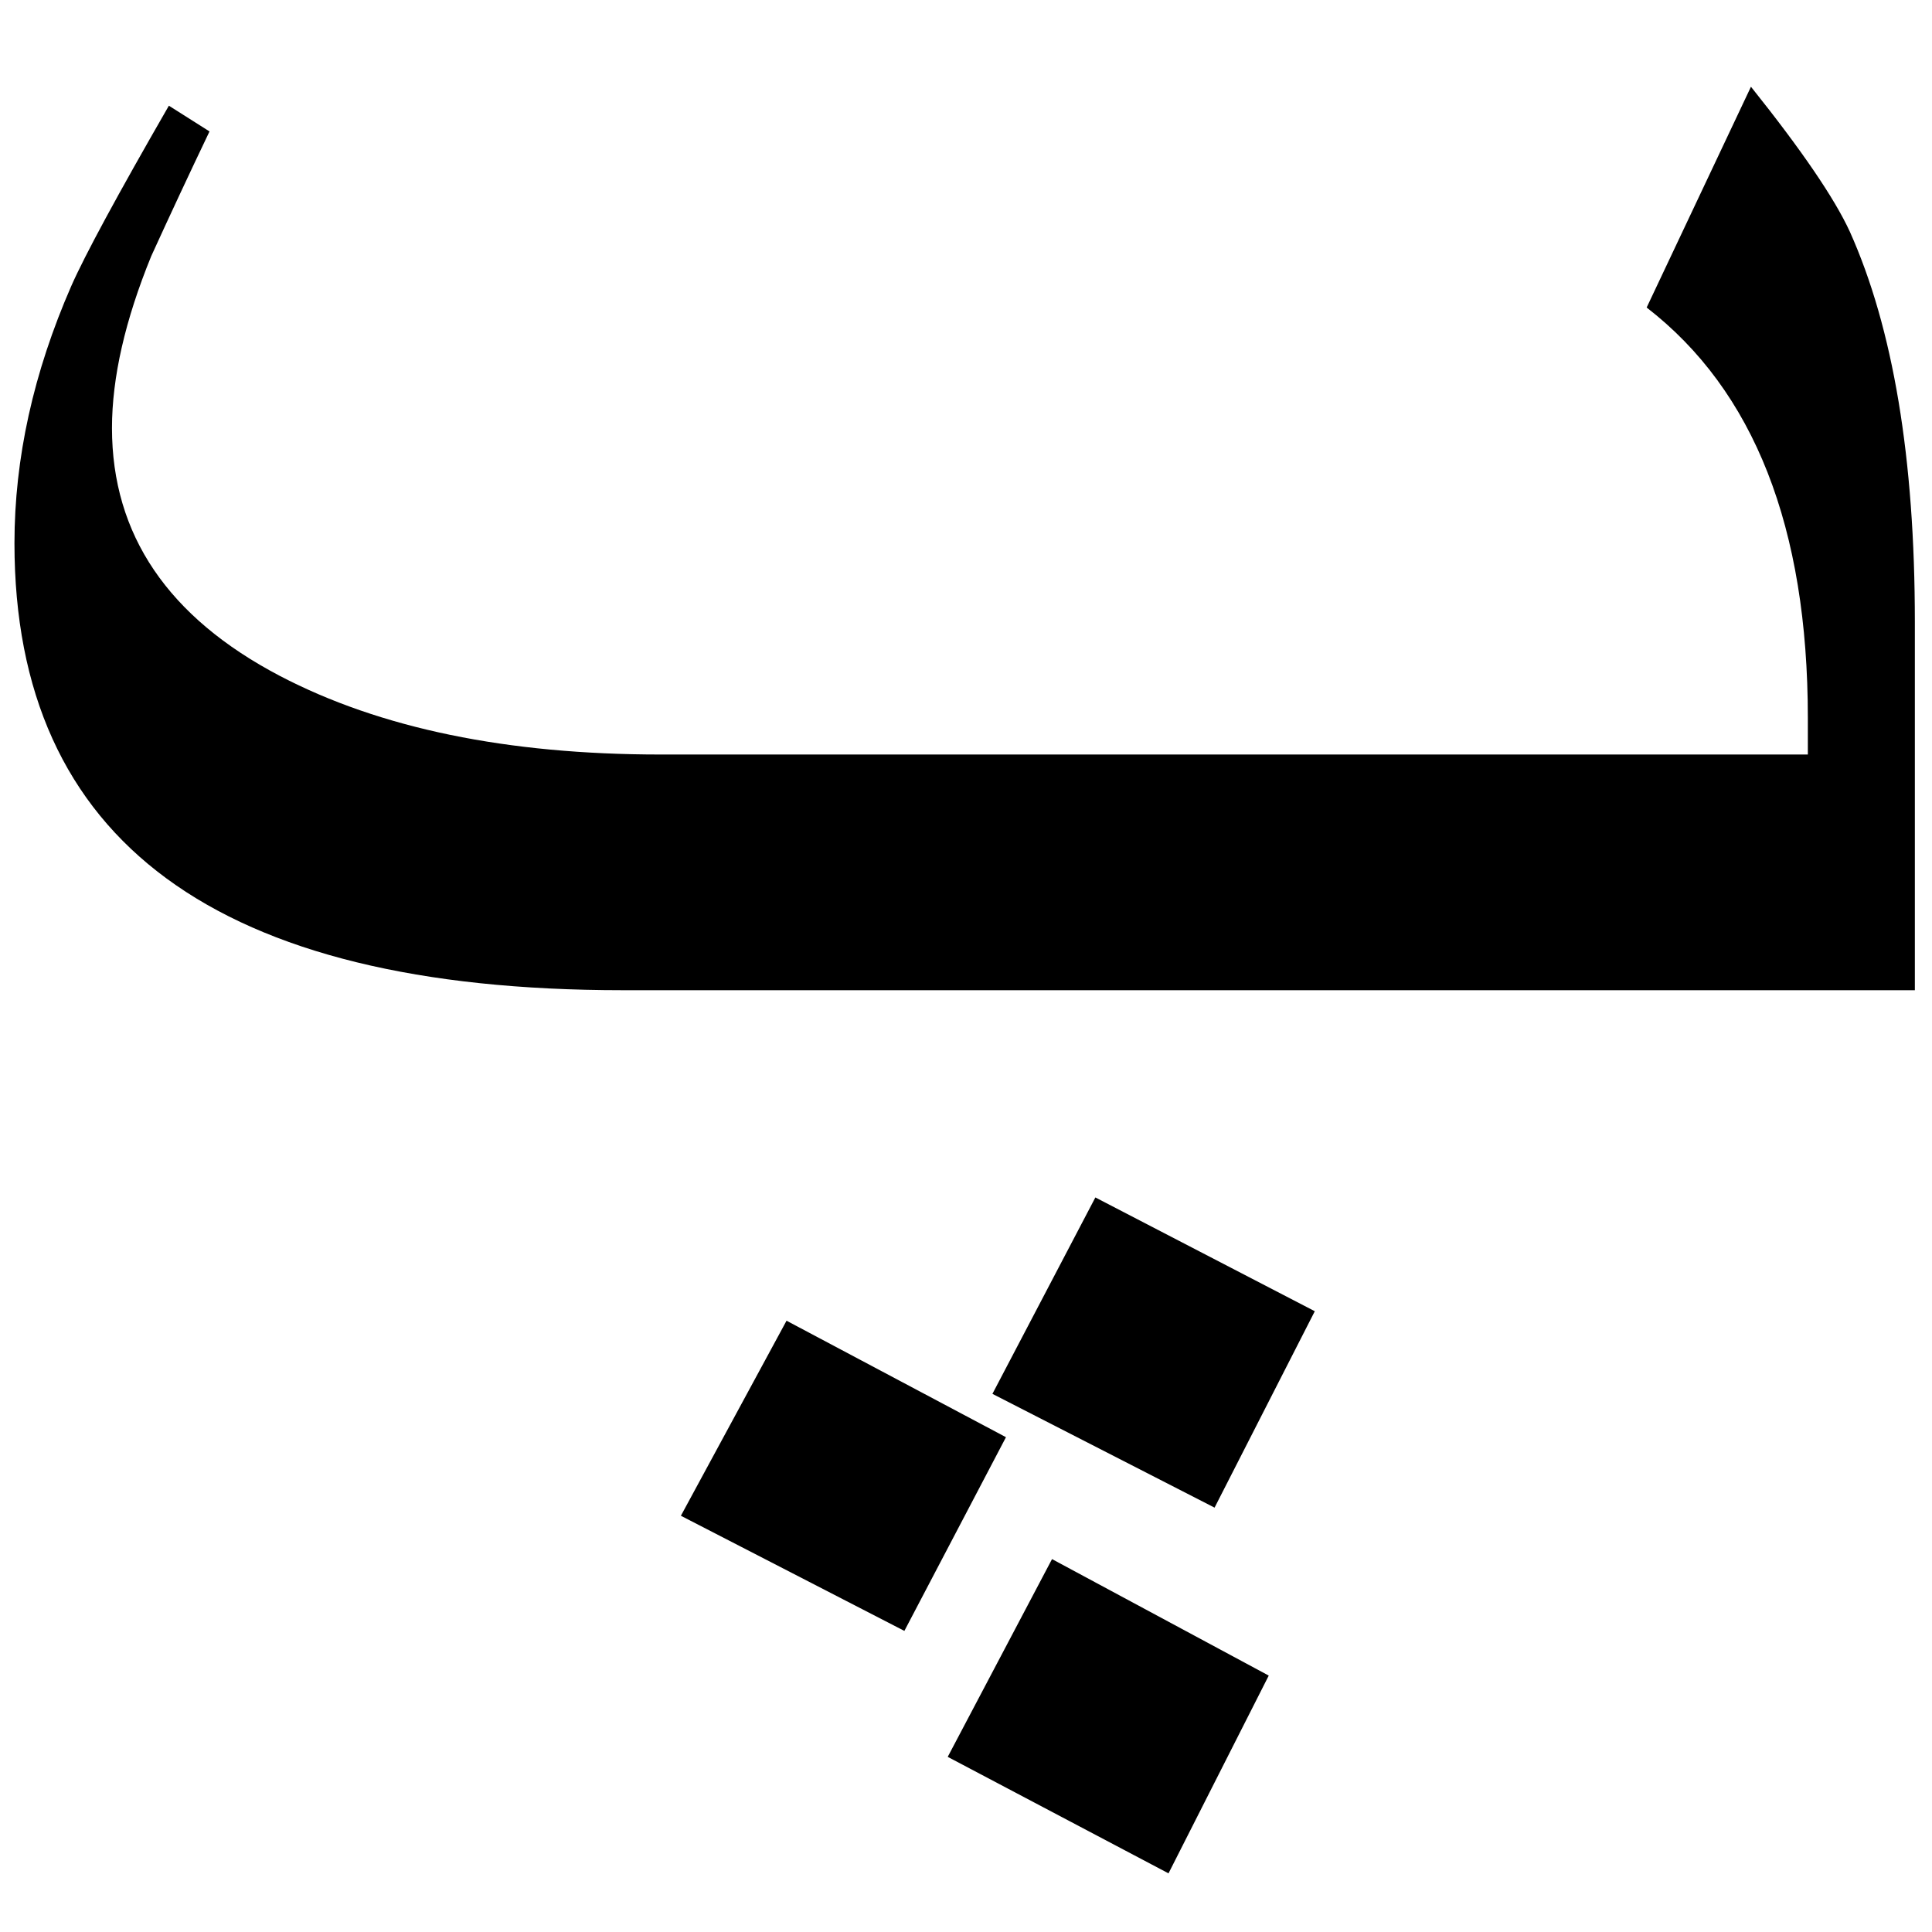 <?xml version="1.0" encoding="UTF-8" standalone="no"?>
<!-- Created with Inkscape (http://www.inkscape.org/) -->
<svg
   xmlns:svg="http://www.w3.org/2000/svg"
   xmlns="http://www.w3.org/2000/svg"
   version="1.0"
   width="270"
   height="270"
   id="svg1895">
  <defs
     id="defs1897" />
  <g
     transform="translate(-98.493,-137.483)"
     id="layer1">
    <path
       d="M 366.097,275.865 L 185.508,275.865 C 128.845,275.865 100.514,255.043 100.514,213.398 C 100.514,201.535 103.164,189.546 108.464,177.431 C 110.357,173.141 114.9,164.748 122.093,152.255 L 127.772,155.851 C 124.996,161.657 122.283,167.462 119.633,173.267 C 115.973,182.227 114.143,190.24 114.143,197.307 C 114.143,212.199 121.967,223.746 137.616,231.949 C 151.624,239.268 169.354,242.928 190.808,242.928 L 351.142,242.928 L 351.142,237.817 C 351.142,211.189 343.633,192.07 328.616,180.46 L 343.192,149.605 C 350.259,158.439 354.865,165.19 357.011,169.859 C 363.068,183.363 366.096,201.535 366.097,224.377 L 366.097,275.865 z M 282.238,320.729 L 268.23,348.177 L 237.186,332.276 L 251.572,304.828 L 282.238,320.729 z M 275.802,371.65 L 261.794,399.287 L 230.939,383.007 L 245.515,355.37 L 275.802,371.65 z M 239.079,338.333 L 224.881,365.403 L 193.648,349.313 L 208.413,322.054 L 239.079,338.333 z "
       style="font-size:387.679px;font-family:Simplified Arabic"
       id="text1903" />
  </g>
</svg>
